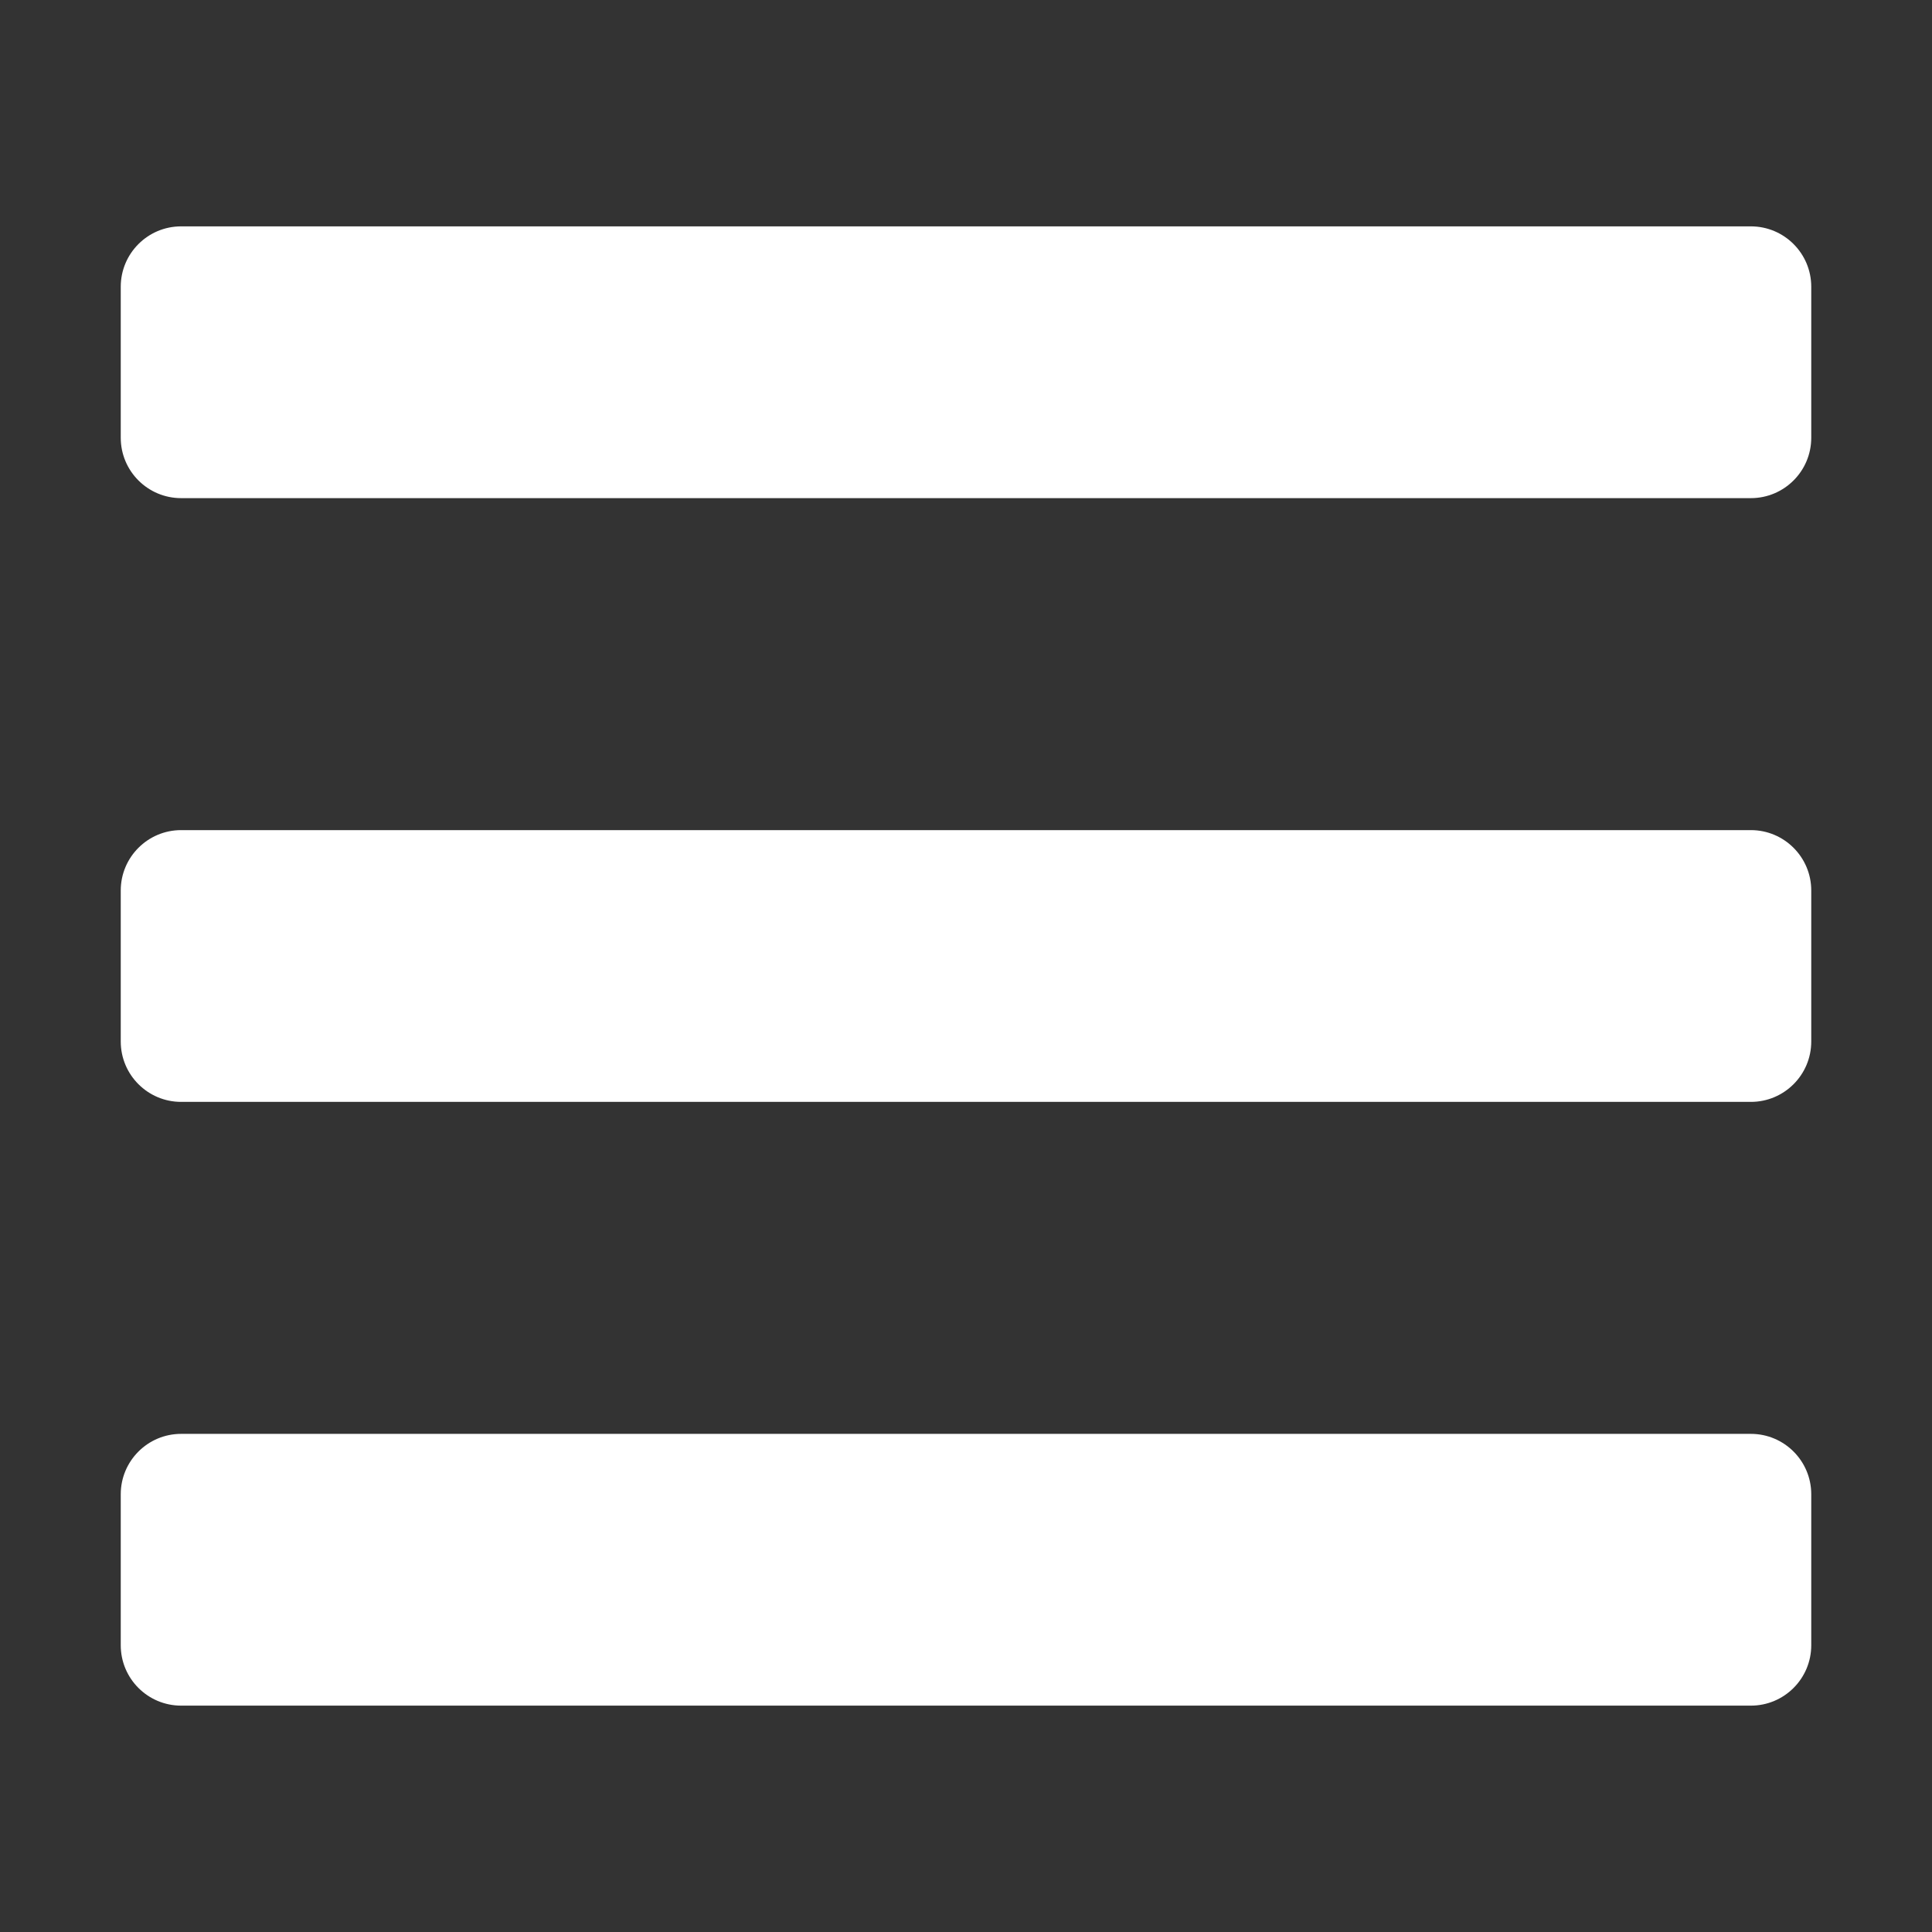 <svg width="24" height="24" viewBox="0 0 24 24" fill="none" xmlns="http://www.w3.org/2000/svg">
<rect x="0" y="0" width="24" height="24" fill="#333333" stroke="none"/>
<path d="M2.25 6.188H21.75C22.164 6.188 22.5 5.852 22.5 5.438V3.562C22.5 3.148 22.164 2.812 21.75 2.812H2.25C1.836 2.812 1.5 3.148 1.5 3.562V5.438C1.5 5.852 1.836 6.188 2.25 6.188ZM2.25 13.688H21.75C22.164 13.688 22.5 13.352 22.5 12.938V11.062C22.5 10.648 22.164 10.312 21.75 10.312H2.25C1.836 10.312 1.5 10.648 1.5 11.062V12.938C1.5 13.352 1.836 13.688 2.25 13.688ZM2.25 21.188H21.75C22.164 21.188 22.5 20.852 22.5 20.438V18.562C22.5 18.148 22.164 17.812 21.75 17.812H2.25C1.836 17.812 1.5 18.148 1.5 18.562V20.438C1.5 20.852 1.836 21.188 2.25 21.188Z" fill="white"/>
</svg>
